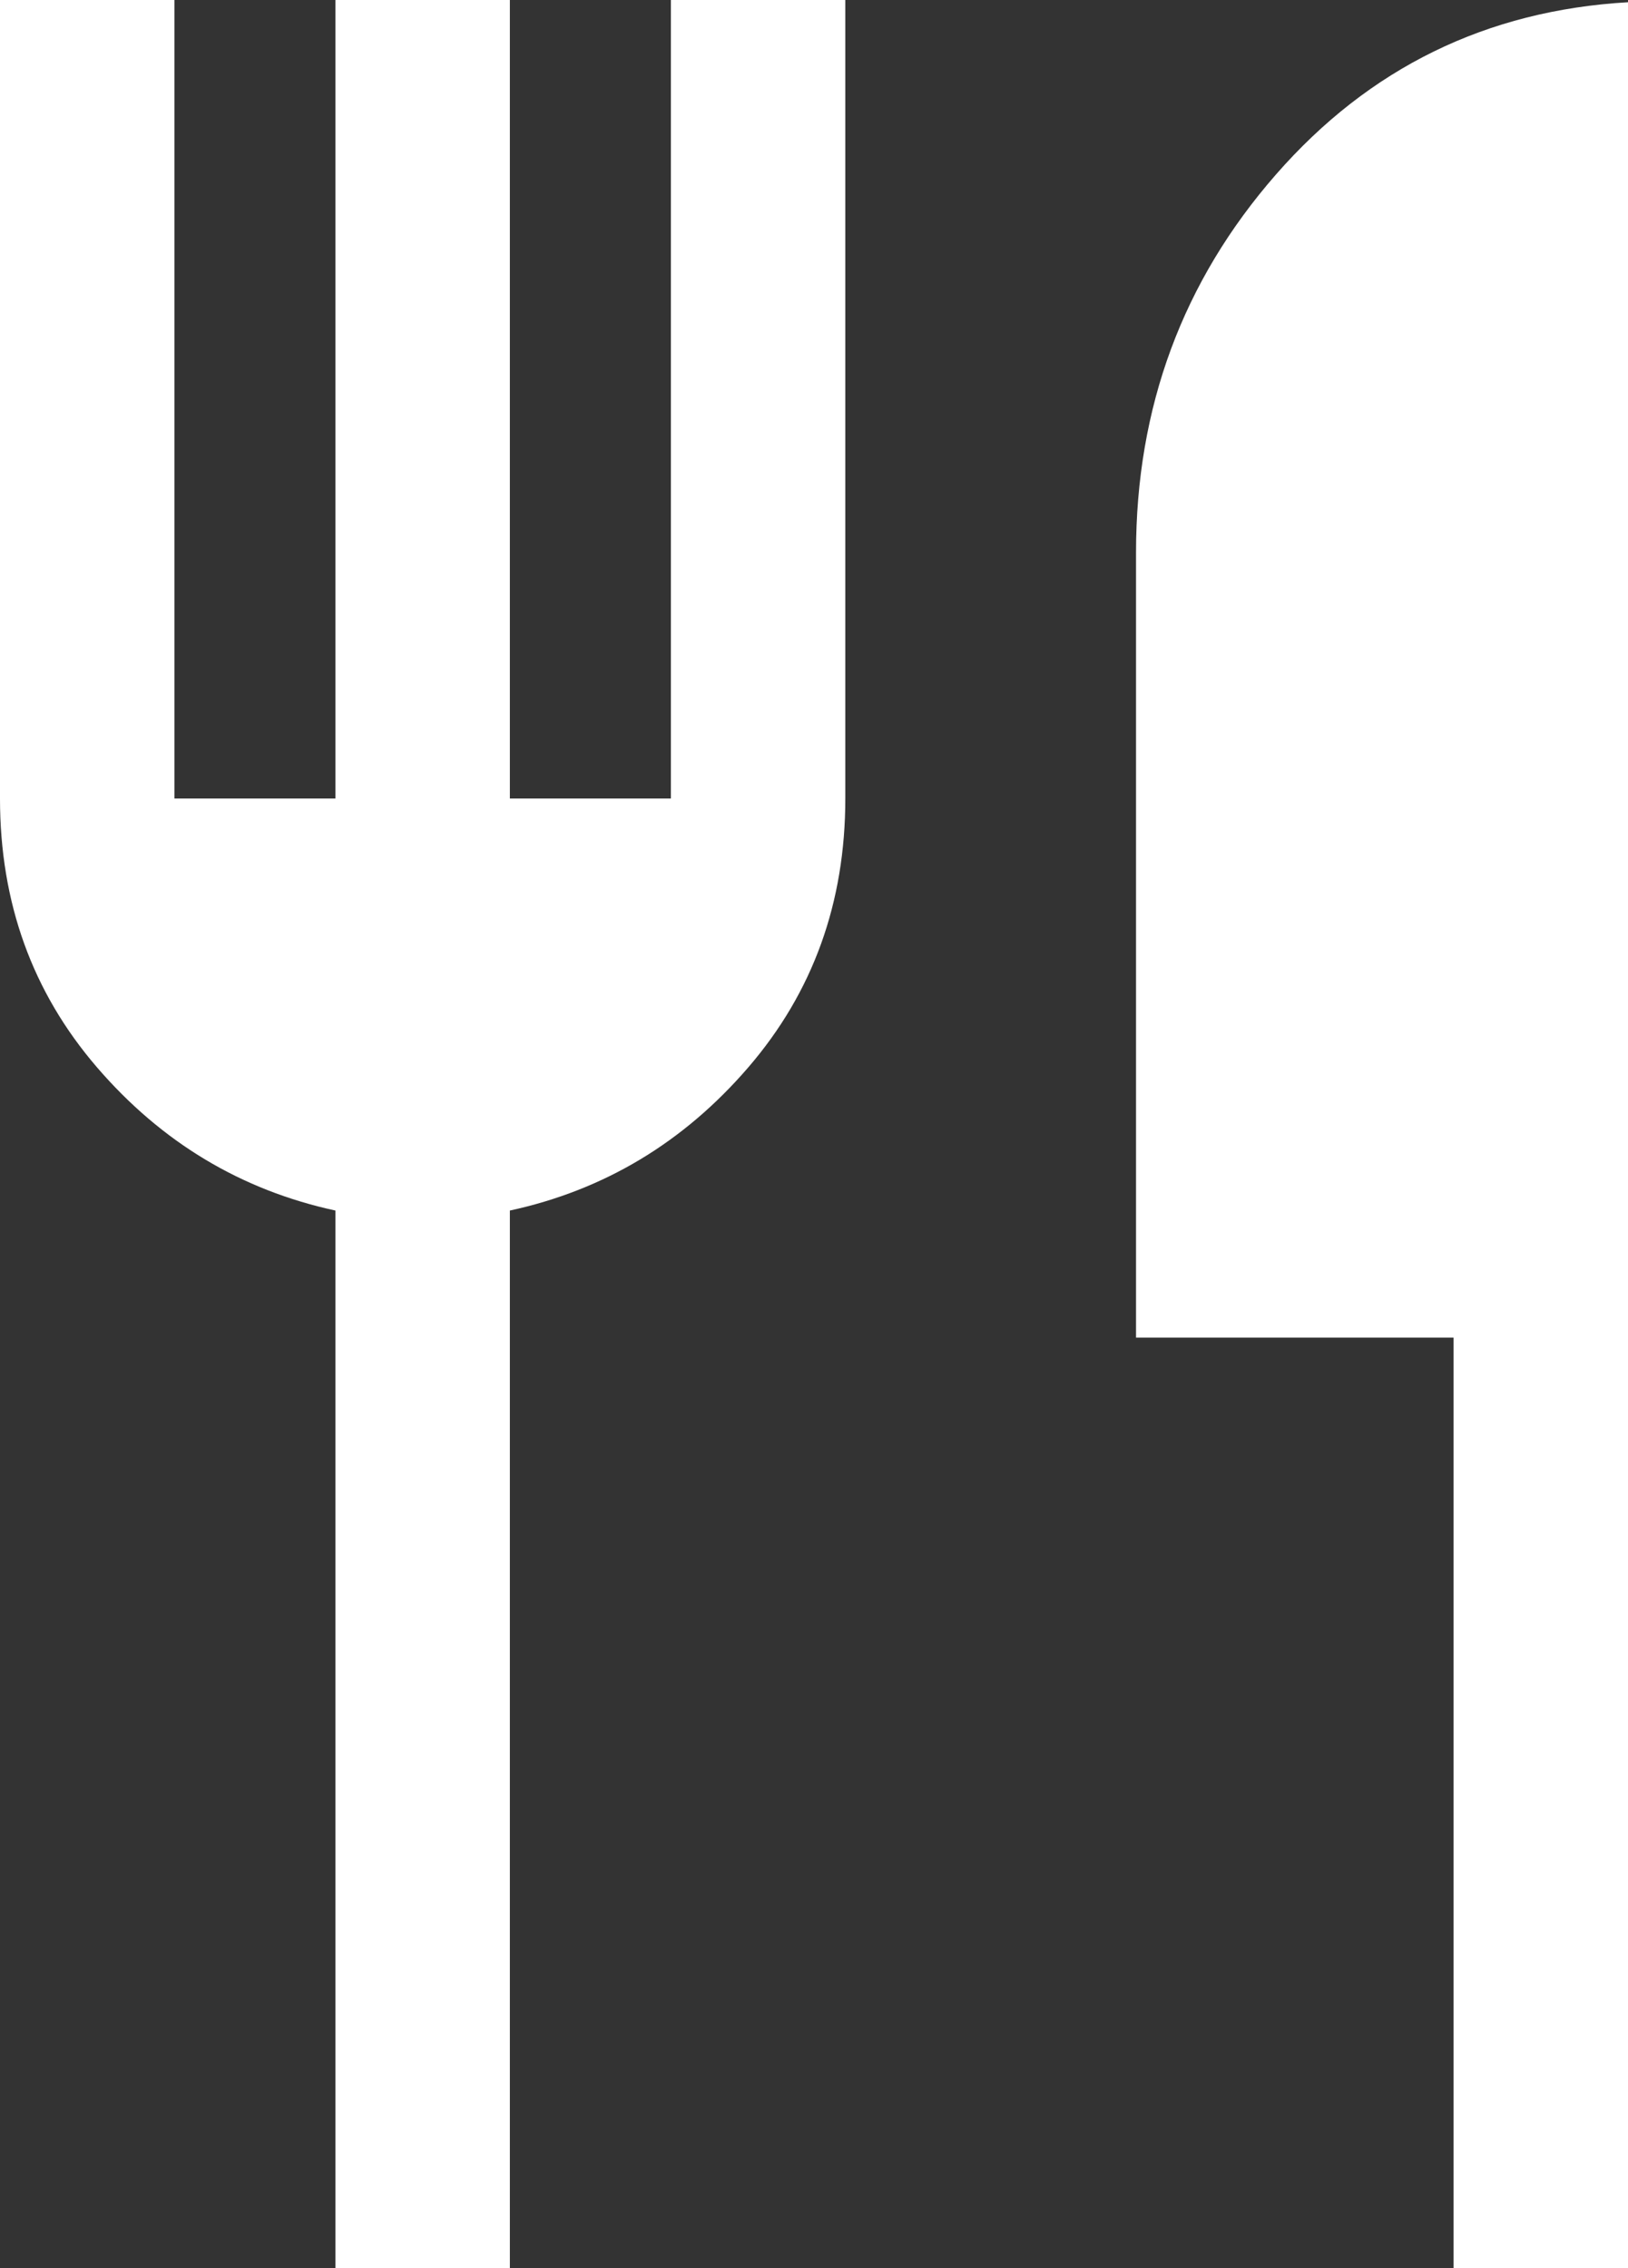 <svg xmlns="http://www.w3.org/2000/svg" width="559.998" height="779.999" viewBox="0 0 559.998 779.999"><rect x="0" y="0" width="559.998" height="779.999" fill="#333333" stroke="none"/><path id="restaurant" d="M290-90V-453.693q-48.692-10.538-82.038-49.269t-33.347-92.422V-870h60v274.615H290V-870h60v274.615h55.386V-870h60v274.615q0,53.692-33.347,92.422T350-453.693V-90H290Zm384.614,0V-410H565.385V-680q0-74.922,48.115-129.961T734.614-869.23V-90Z" transform="translate(-174.616 869.999)" fill="#fff"></path></svg>
